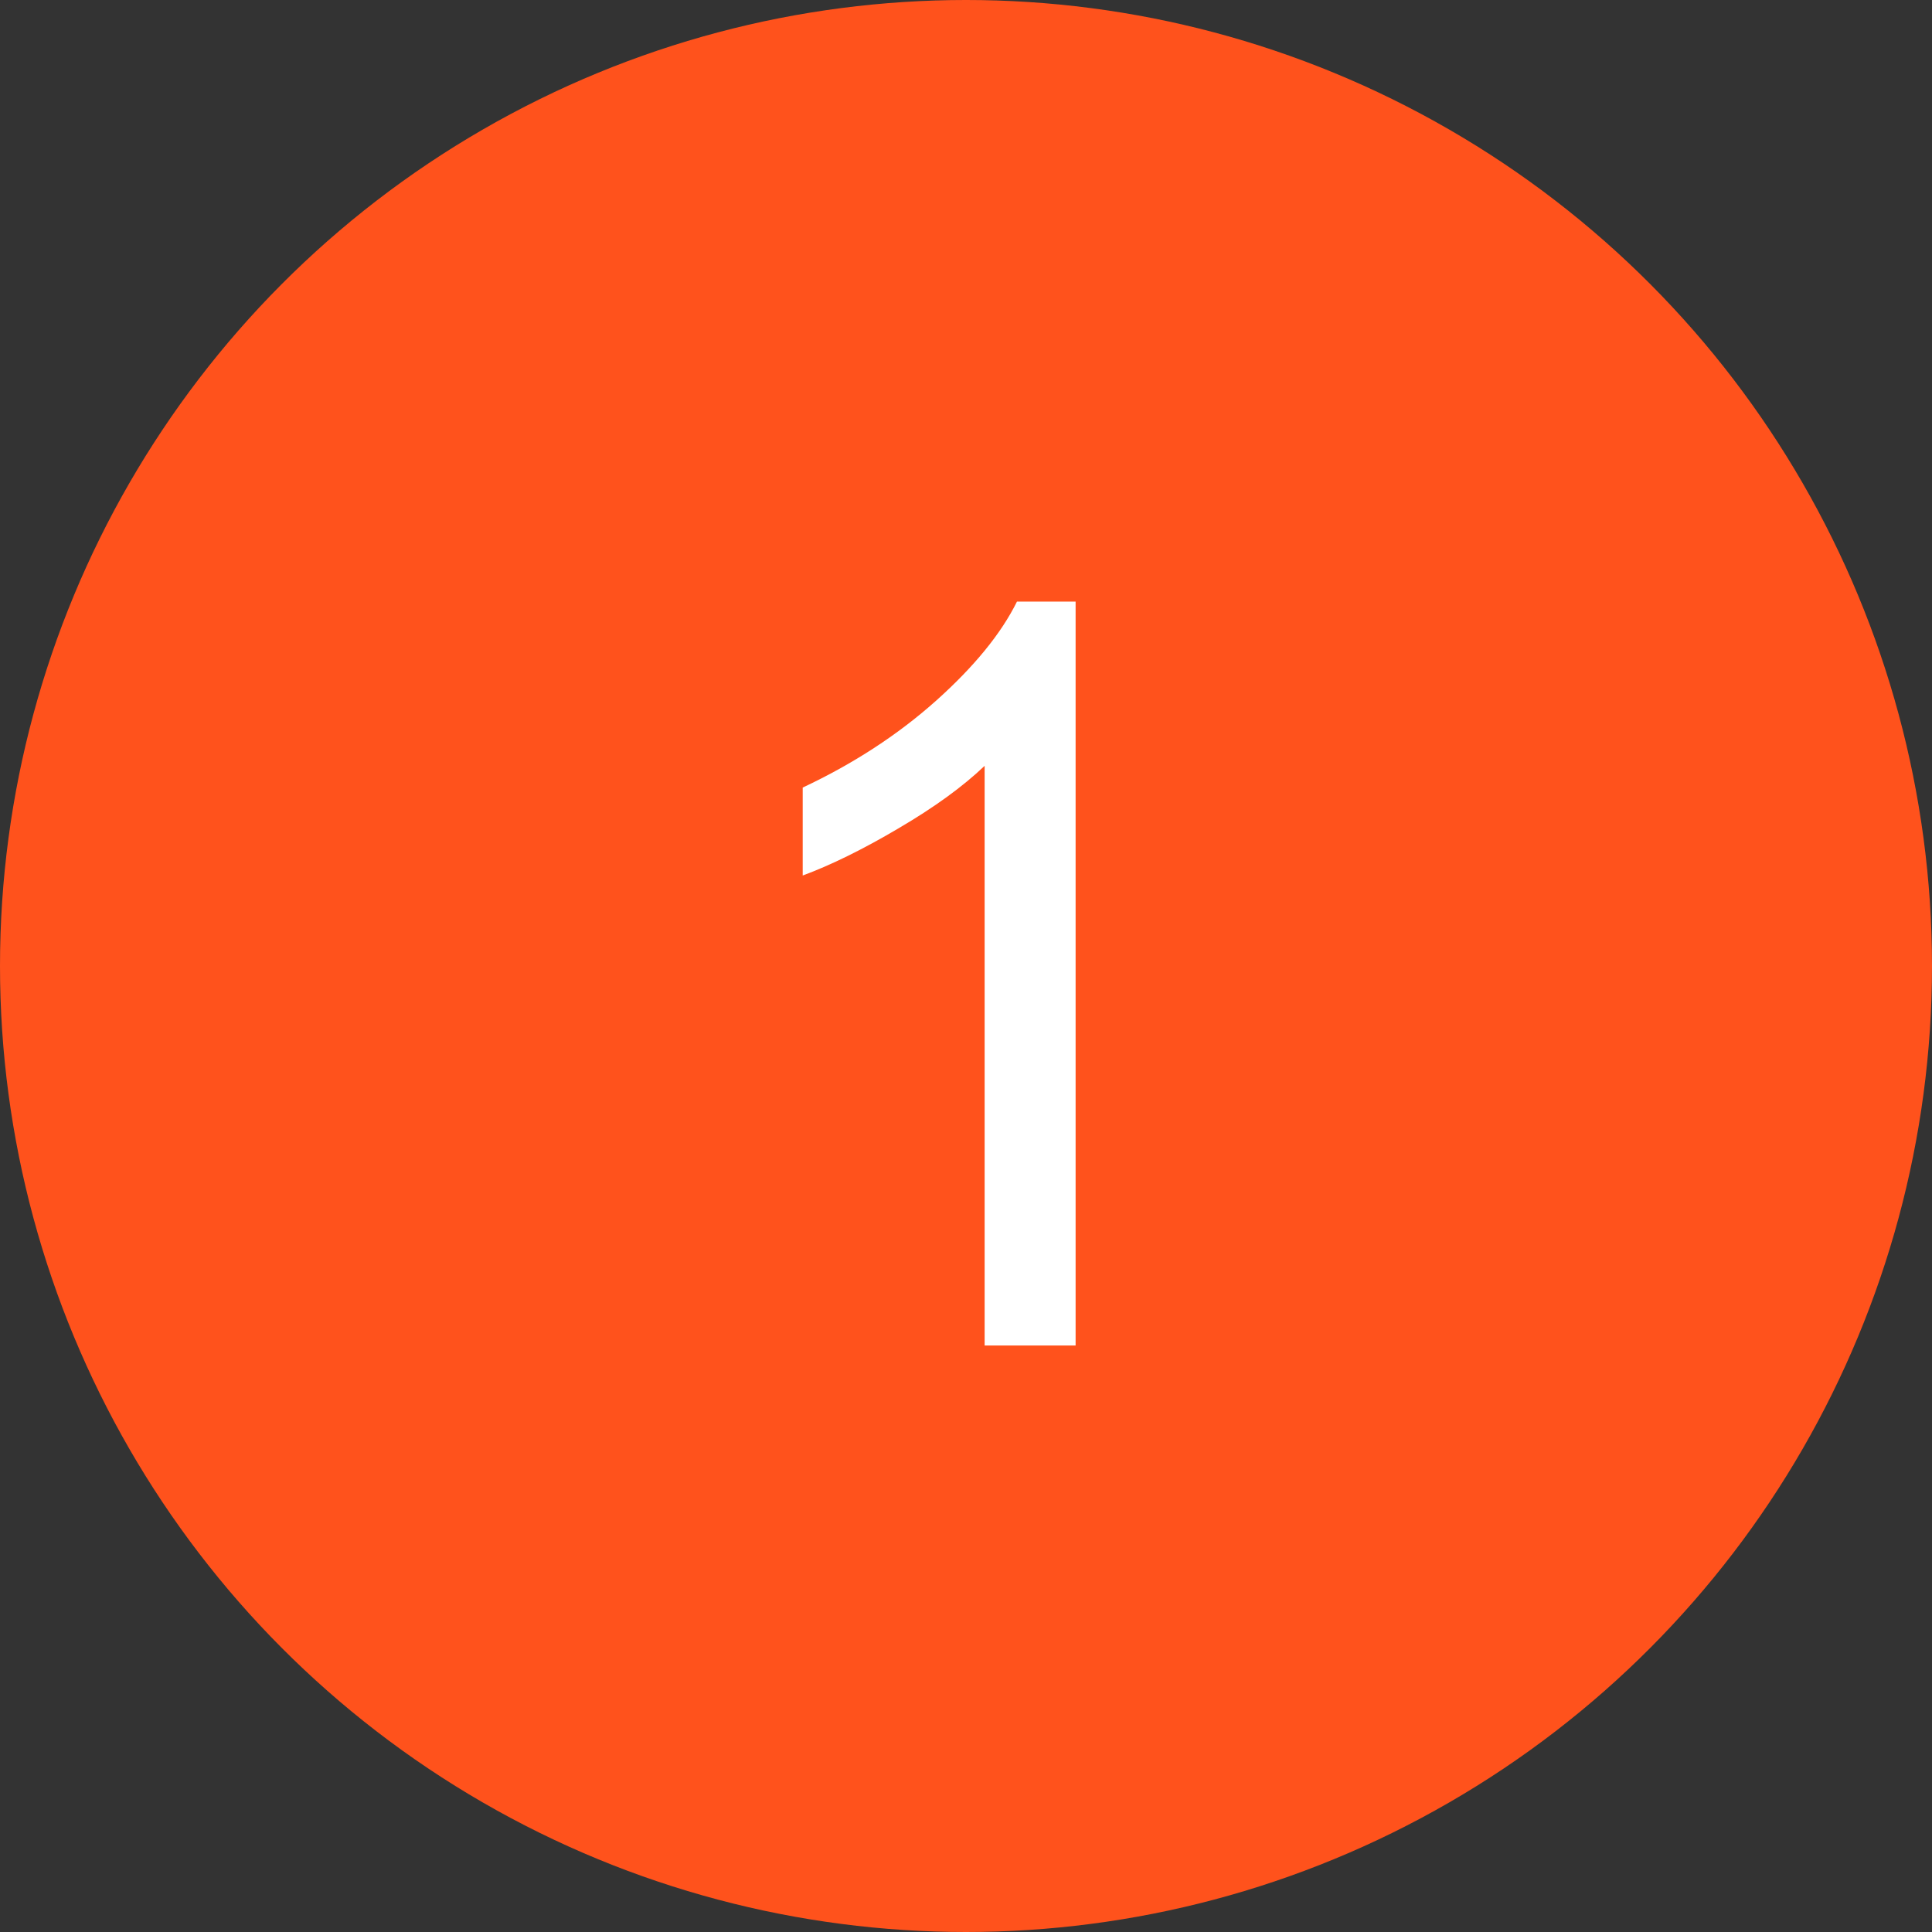<?xml version="1.0" encoding="UTF-8"?> <svg xmlns="http://www.w3.org/2000/svg" width="56" height="56" viewBox="0 0 56 56" fill="none"><rect x="0" y="0" width="56" height="56" fill="#333333" stroke="none"/> <circle cx="28" cy="28" r="28" fill="#FF521C"></circle> <path d="M31.177 39H28.54V22.198C27.905 22.804 27.07 23.409 26.035 24.015C25.01 24.62 24.087 25.074 23.267 25.377V22.828C24.741 22.135 26.03 21.295 27.134 20.309C28.237 19.322 29.019 18.365 29.477 17.438H31.177V39Z" fill="white"></path> </svg> 